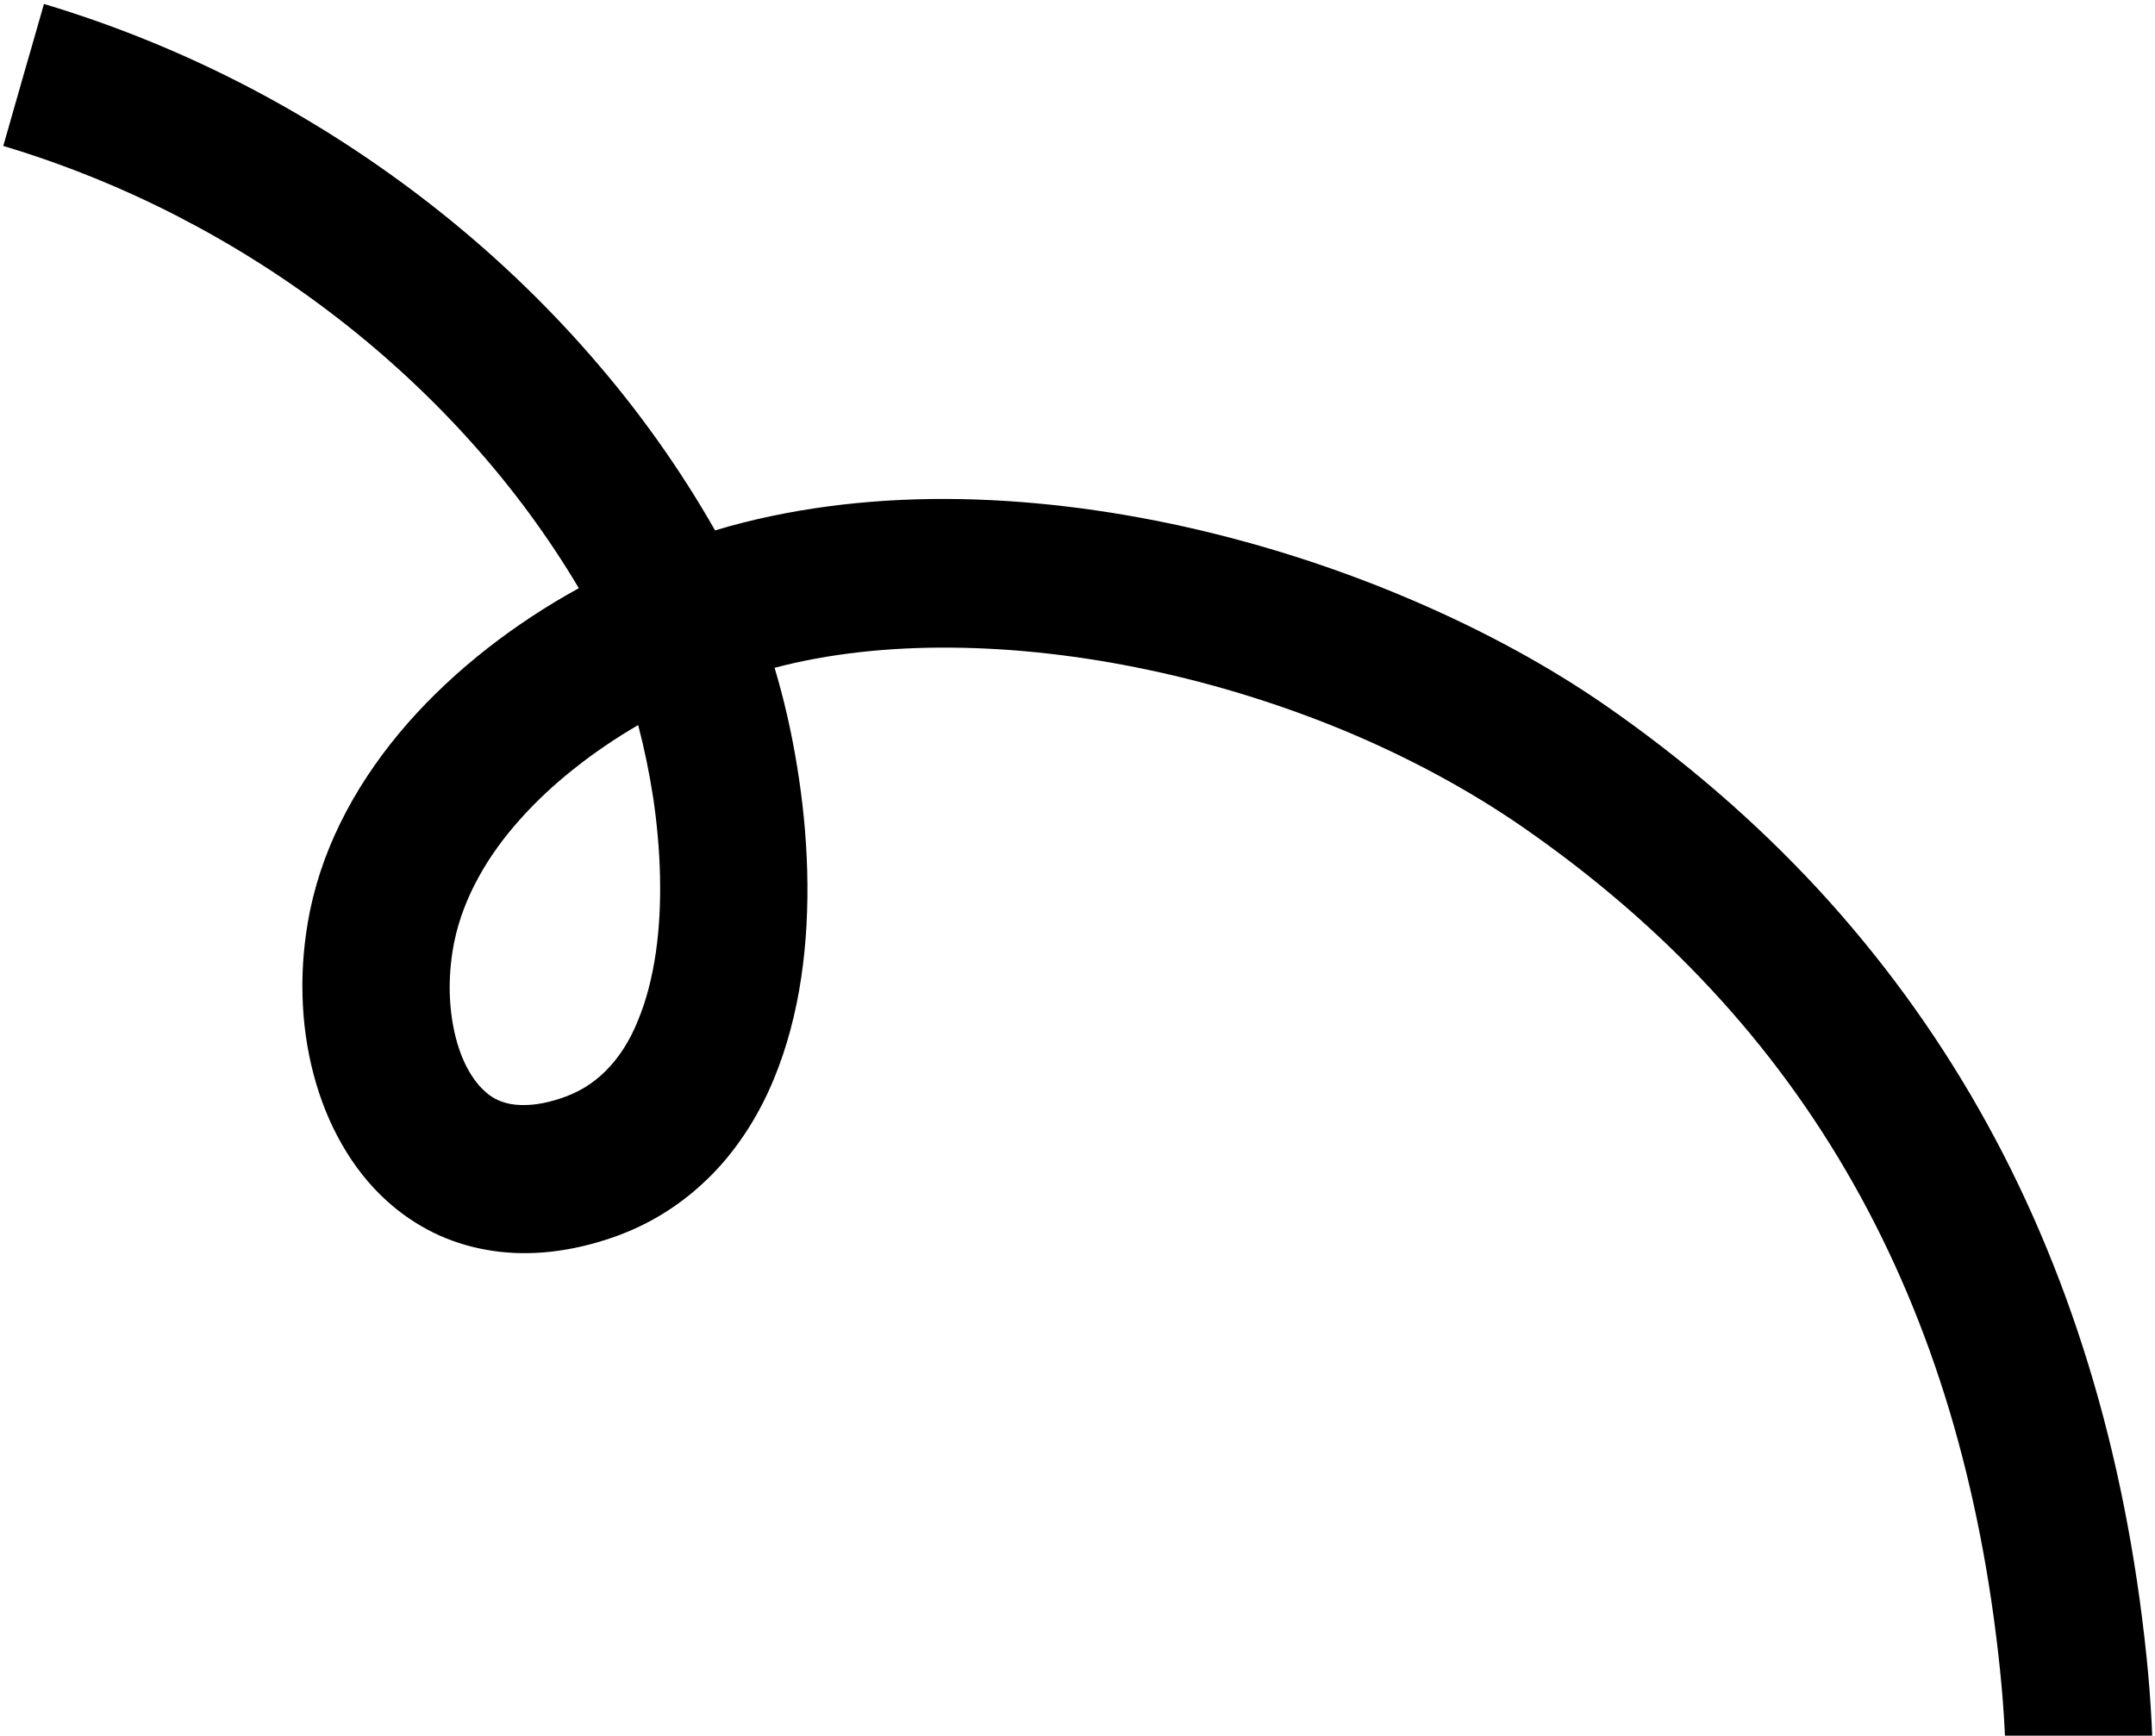 <svg width="514" height="414" viewBox="0 0 514 414" fill="none" xmlns="http://www.w3.org/2000/svg">
  <path
    d="M152.215 172.943C153.647 178.408 154.885 184.308 155.811 190.387C156.713 196.481 157.28 202.767 157.42 208.978C157.56 215.189 157.274 221.323 156.435 227.164C155.582 232.98 154.214 238.513 152.15 243.447C151.156 245.925 150.008 248.136 148.734 250.13C147.437 252.137 146.023 253.889 144.484 255.423C142.935 256.995 141.233 258.3 139.419 259.412C137.566 260.514 135.588 261.398 133.46 262.078C130.531 263.027 128.041 263.465 125.925 263.557C123.823 263.674 122.109 263.469 120.707 263.085C119.281 262.714 118.204 262.175 117.388 261.646C116.548 261.131 115.993 260.612 115.598 260.259C113.821 258.672 112.316 256.508 111.062 254.005C109.819 251.464 108.874 248.557 108.222 245.384C107.585 242.236 107.254 238.845 107.253 235.361C107.275 231.863 107.627 228.273 108.329 224.737C109.424 219.395 111.4 214.253 114.087 209.347C116.749 204.454 120.145 199.783 124.046 195.433C127.957 191.046 132.359 186.955 137.142 183.194C141.887 179.422 146.965 176.006 152.215 172.943ZM445.463 644.45C457.754 627.611 468.593 608.866 477.802 588.9C487.012 568.935 494.605 547.773 500.389 526.075C506.174 504.377 510.163 482.166 512.164 460.103C514.155 438.078 514.157 416.201 511.982 395.194C509.454 370.648 504.829 347.442 498.163 325.672C491.482 303.879 482.77 283.484 471.992 264.54C461.214 245.596 448.381 228.064 433.558 212.004C418.724 195.982 401.85 181.397 382.999 168.308C369.696 159.081 354.118 150.555 337.157 143.28C320.22 135.99 301.837 129.955 282.962 125.72C264.102 121.509 244.711 119.088 225.683 119.008C206.644 118.965 187.982 121.286 170.549 126.511C162.192 111.816 152.244 97.845 140.948 84.911C129.677 71.963 117.053 59.989 103.355 49.249C89.657 38.508 74.918 28.949 59.341 20.81C43.777 12.695 27.412 6.011 10.482 0.944L8.062 9.407L5.619 17.884L3.199 26.347L0.78 34.81C15.205 39.129 29.158 44.786 42.456 51.628C55.729 58.484 68.357 66.486 80.084 75.526C91.797 84.541 102.633 94.579 112.38 105.438C122.113 116.274 130.748 127.97 138.059 140.301C130.544 144.414 123.211 149.228 116.322 154.593C109.424 159.995 102.985 165.971 97.286 172.456C91.577 178.979 86.584 186.023 82.612 193.511C78.617 201.012 75.642 208.957 73.923 217.306C72.57 224.024 71.976 230.787 72.15 237.333C72.301 243.893 73.209 250.273 74.801 256.291C76.393 262.309 78.655 267.94 81.589 273.022C84.499 278.117 88.067 282.639 92.219 286.404C95.633 289.499 99.358 292.027 103.331 293.992C107.291 295.933 111.538 297.32 115.943 298.1C120.363 298.904 124.98 299.11 129.733 298.721C134.485 298.333 139.397 297.336 144.383 295.748C148.967 294.295 153.286 292.383 157.277 290.013C161.269 287.644 164.995 284.815 168.361 281.582C171.764 278.359 174.815 274.693 177.52 270.647C180.249 266.588 182.616 262.123 184.612 257.293C187.724 249.753 189.831 241.632 191.09 233.258C192.349 224.884 192.759 216.258 192.528 207.68C192.297 199.102 191.41 190.548 190.052 182.394C188.719 174.227 186.887 166.412 184.752 159.288C197.624 155.889 212.005 154.33 227.116 154.478C242.252 154.612 258.104 156.431 273.956 159.797C289.833 163.149 305.686 168.064 320.835 174.353C335.973 180.681 350.344 188.387 363.255 197.324C380.117 209.013 395.082 221.893 408.193 236.037C421.315 250.144 432.558 265.528 441.998 282.212C451.439 298.895 459.067 316.915 464.907 336.258C470.723 355.614 474.778 376.342 477.054 398.518C479.02 417.451 479.005 437.206 477.211 457.085C475.43 476.988 471.823 497.042 466.596 516.611C461.37 536.181 454.524 555.266 446.231 573.282C437.9 591.289 428.146 608.212 417.064 623.387L424.169 628.674L431.283 633.924L438.373 639.187L445.463 644.45Z"
    fill="#00000038" />
</svg>
